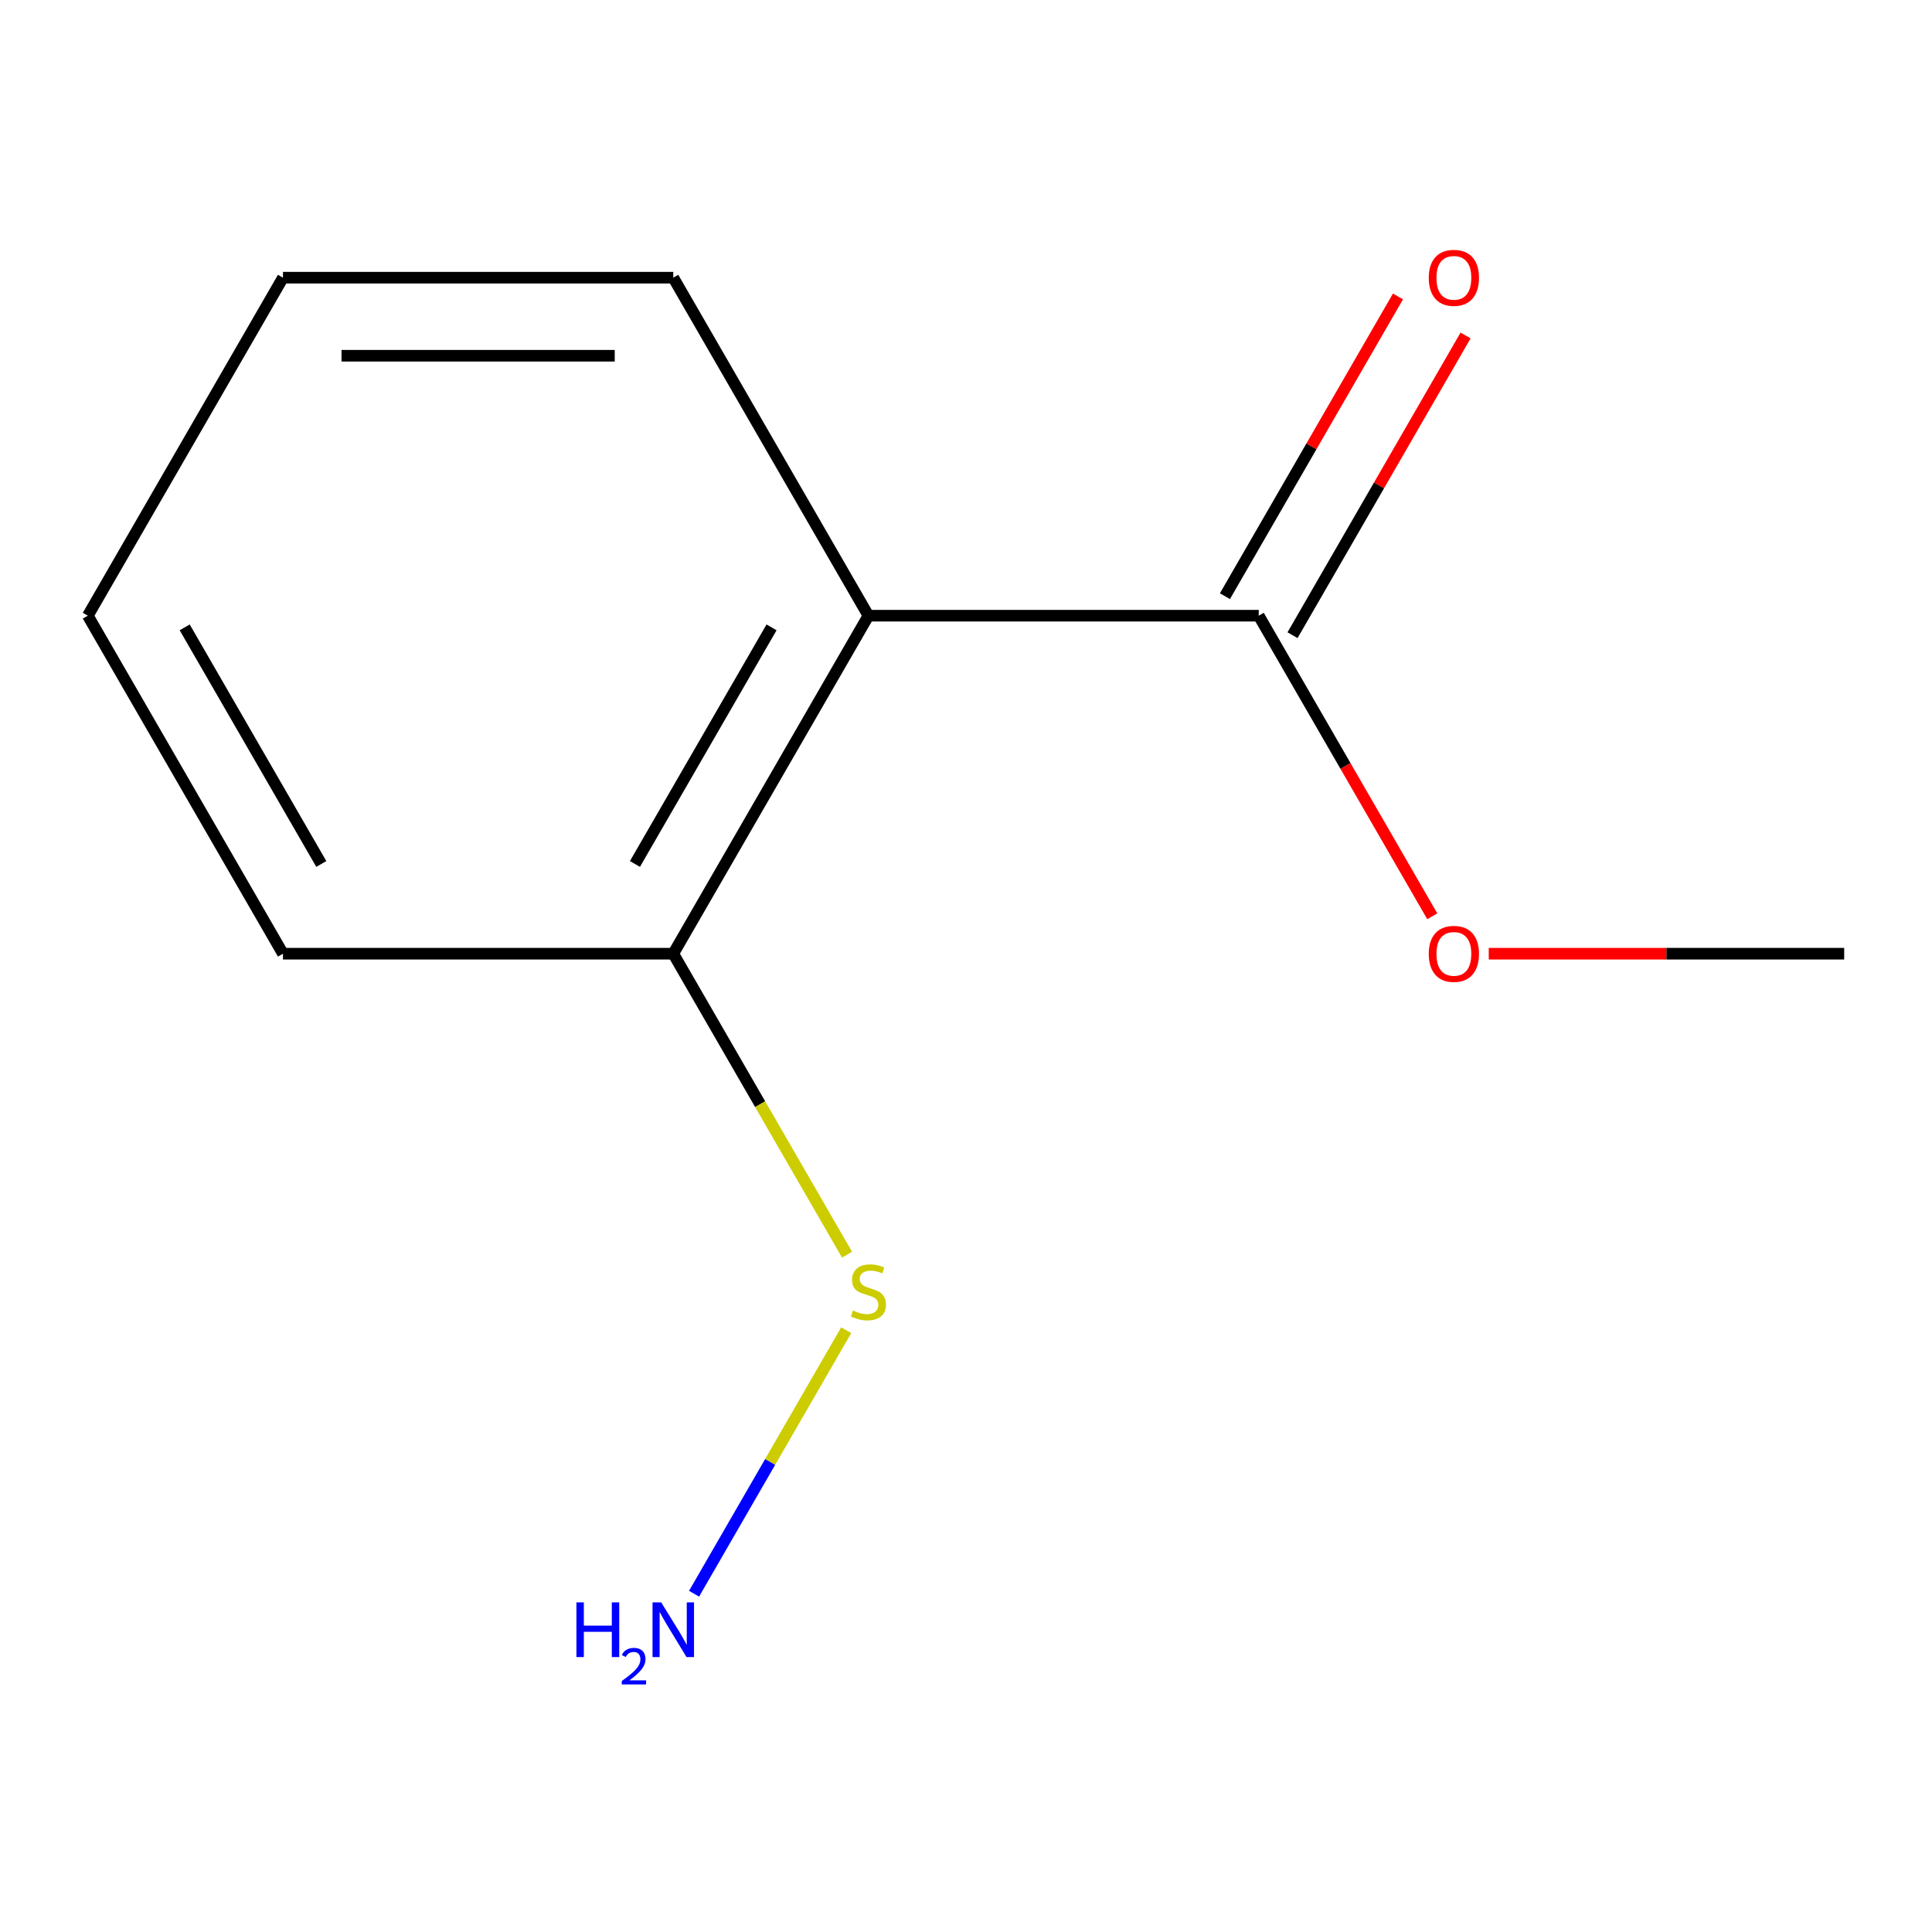 <?xml version='1.0' encoding='iso-8859-1'?>
<svg version='1.1' baseProfile='full'
              xmlns='http://www.w3.org/2000/svg'
                      xmlns:rdkit='http://www.rdkit.org/xml'
                      xmlns:xlink='http://www.w3.org/1999/xlink'
                  xml:space='preserve'
width='1000px' height='1000px' viewBox='0 0 1000 1000'>
<!-- END OF HEADER -->
<rect style='opacity:1.0;fill:#FFFFFF;stroke:none' width='1000' height='1000' x='0' y='0'> </rect>
<path class='bond-0' d='M 449.495,318.682 L 651.515,318.682' style='fill:none;fill-rule:evenodd;stroke:#000000;stroke-width:6px;stroke-linecap:butt;stroke-linejoin:miter;stroke-opacity:1' />
<path class='bond-1' d='M 449.495,318.682 L 348.485,493.636' style='fill:none;fill-rule:evenodd;stroke:#000000;stroke-width:6px;stroke-linecap:butt;stroke-linejoin:miter;stroke-opacity:1' />
<path class='bond-1' d='M 399.353,324.723 L 328.645,447.191' style='fill:none;fill-rule:evenodd;stroke:#000000;stroke-width:6px;stroke-linecap:butt;stroke-linejoin:miter;stroke-opacity:1' />
<path class='bond-6' d='M 449.495,318.682 L 348.485,143.727' style='fill:none;fill-rule:evenodd;stroke:#000000;stroke-width:6px;stroke-linecap:butt;stroke-linejoin:miter;stroke-opacity:1' />
<path class='bond-2' d='M 669.011,328.783 L 713.797,251.211' style='fill:none;fill-rule:evenodd;stroke:#000000;stroke-width:6px;stroke-linecap:butt;stroke-linejoin:miter;stroke-opacity:1' />
<path class='bond-2' d='M 713.797,251.211 L 758.583,173.639' style='fill:none;fill-rule:evenodd;stroke:#FF0000;stroke-width:6px;stroke-linecap:butt;stroke-linejoin:miter;stroke-opacity:1' />
<path class='bond-2' d='M 634.02,308.581 L 678.806,231.009' style='fill:none;fill-rule:evenodd;stroke:#000000;stroke-width:6px;stroke-linecap:butt;stroke-linejoin:miter;stroke-opacity:1' />
<path class='bond-2' d='M 678.806,231.009 L 723.592,153.437' style='fill:none;fill-rule:evenodd;stroke:#FF0000;stroke-width:6px;stroke-linecap:butt;stroke-linejoin:miter;stroke-opacity:1' />
<path class='bond-4' d='M 651.515,318.682 L 696.428,396.474' style='fill:none;fill-rule:evenodd;stroke:#000000;stroke-width:6px;stroke-linecap:butt;stroke-linejoin:miter;stroke-opacity:1' />
<path class='bond-4' d='M 696.428,396.474 L 741.342,474.266' style='fill:none;fill-rule:evenodd;stroke:#FF0000;stroke-width:6px;stroke-linecap:butt;stroke-linejoin:miter;stroke-opacity:1' />
<path class='bond-3' d='M 348.485,493.636 L 393.456,571.528' style='fill:none;fill-rule:evenodd;stroke:#000000;stroke-width:6px;stroke-linecap:butt;stroke-linejoin:miter;stroke-opacity:1' />
<path class='bond-3' d='M 393.456,571.528 L 438.427,649.42' style='fill:none;fill-rule:evenodd;stroke:#CCCC00;stroke-width:6px;stroke-linecap:butt;stroke-linejoin:miter;stroke-opacity:1' />
<path class='bond-7' d='M 348.485,493.636 L 146.465,493.636' style='fill:none;fill-rule:evenodd;stroke:#000000;stroke-width:6px;stroke-linecap:butt;stroke-linejoin:miter;stroke-opacity:1' />
<path class='bond-5' d='M 437.988,688.521 L 398.616,756.716' style='fill:none;fill-rule:evenodd;stroke:#CCCC00;stroke-width:6px;stroke-linecap:butt;stroke-linejoin:miter;stroke-opacity:1' />
<path class='bond-5' d='M 398.616,756.716 L 359.244,824.91' style='fill:none;fill-rule:evenodd;stroke:#0000FF;stroke-width:6px;stroke-linecap:butt;stroke-linejoin:miter;stroke-opacity:1' />
<path class='bond-8' d='M 770.576,493.636 L 862.561,493.636' style='fill:none;fill-rule:evenodd;stroke:#FF0000;stroke-width:6px;stroke-linecap:butt;stroke-linejoin:miter;stroke-opacity:1' />
<path class='bond-8' d='M 862.561,493.636 L 954.545,493.636' style='fill:none;fill-rule:evenodd;stroke:#000000;stroke-width:6px;stroke-linecap:butt;stroke-linejoin:miter;stroke-opacity:1' />
<path class='bond-9' d='M 348.485,143.727 L 146.465,143.727' style='fill:none;fill-rule:evenodd;stroke:#000000;stroke-width:6px;stroke-linecap:butt;stroke-linejoin:miter;stroke-opacity:1' />
<path class='bond-9' d='M 318.182,184.131 L 176.768,184.131' style='fill:none;fill-rule:evenodd;stroke:#000000;stroke-width:6px;stroke-linecap:butt;stroke-linejoin:miter;stroke-opacity:1' />
<path class='bond-11' d='M 146.465,493.636 L 45.455,318.682' style='fill:none;fill-rule:evenodd;stroke:#000000;stroke-width:6px;stroke-linecap:butt;stroke-linejoin:miter;stroke-opacity:1' />
<path class='bond-11' d='M 166.304,447.191 L 95.597,324.723' style='fill:none;fill-rule:evenodd;stroke:#000000;stroke-width:6px;stroke-linecap:butt;stroke-linejoin:miter;stroke-opacity:1' />
<path class='bond-10' d='M 146.465,143.727 L 45.455,318.682' style='fill:none;fill-rule:evenodd;stroke:#000000;stroke-width:6px;stroke-linecap:butt;stroke-linejoin:miter;stroke-opacity:1' />
<path  class='atom-3' d='M 739.525 143.807
Q 739.525 137.007, 742.885 133.207
Q 746.245 129.407, 752.525 129.407
Q 758.805 129.407, 762.165 133.207
Q 765.525 137.007, 765.525 143.807
Q 765.525 150.687, 762.125 154.607
Q 758.725 158.487, 752.525 158.487
Q 746.285 158.487, 742.885 154.607
Q 739.525 150.727, 739.525 143.807
M 752.525 155.287
Q 756.845 155.287, 759.165 152.407
Q 761.525 149.487, 761.525 143.807
Q 761.525 138.247, 759.165 135.447
Q 756.845 132.607, 752.525 132.607
Q 748.205 132.607, 745.845 135.407
Q 743.525 138.207, 743.525 143.807
Q 743.525 149.527, 745.845 152.407
Q 748.205 155.287, 752.525 155.287
' fill='#FF0000'/>
<path  class='atom-4' d='M 441.495 678.311
Q 441.815 678.431, 443.135 678.991
Q 444.455 679.551, 445.895 679.911
Q 447.375 680.231, 448.815 680.231
Q 451.495 680.231, 453.055 678.951
Q 454.615 677.631, 454.615 675.351
Q 454.615 673.791, 453.815 672.831
Q 453.055 671.871, 451.855 671.351
Q 450.655 670.831, 448.655 670.231
Q 446.135 669.471, 444.615 668.751
Q 443.135 668.031, 442.055 666.511
Q 441.015 664.991, 441.015 662.431
Q 441.015 658.871, 443.415 656.671
Q 445.855 654.471, 450.655 654.471
Q 453.935 654.471, 457.655 656.031
L 456.735 659.111
Q 453.335 657.711, 450.775 657.711
Q 448.015 657.711, 446.495 658.871
Q 444.975 659.991, 445.015 661.951
Q 445.015 663.471, 445.775 664.391
Q 446.575 665.311, 447.695 665.831
Q 448.855 666.351, 450.775 666.951
Q 453.335 667.751, 454.855 668.551
Q 456.375 669.351, 457.455 670.991
Q 458.575 672.591, 458.575 675.351
Q 458.575 679.271, 455.935 681.391
Q 453.335 683.471, 448.975 683.471
Q 446.455 683.471, 444.535 682.911
Q 442.655 682.391, 440.415 681.471
L 441.495 678.311
' fill='#CCCC00'/>
<path  class='atom-5' d='M 739.525 493.716
Q 739.525 486.916, 742.885 483.116
Q 746.245 479.316, 752.525 479.316
Q 758.805 479.316, 762.165 483.116
Q 765.525 486.916, 765.525 493.716
Q 765.525 500.596, 762.125 504.516
Q 758.725 508.396, 752.525 508.396
Q 746.285 508.396, 742.885 504.516
Q 739.525 500.636, 739.525 493.716
M 752.525 505.196
Q 756.845 505.196, 759.165 502.316
Q 761.525 499.396, 761.525 493.716
Q 761.525 488.156, 759.165 485.356
Q 756.845 482.516, 752.525 482.516
Q 748.205 482.516, 745.845 485.316
Q 743.525 488.116, 743.525 493.716
Q 743.525 499.436, 745.845 502.316
Q 748.205 505.196, 752.525 505.196
' fill='#FF0000'/>
<path  class='atom-6' d='M 298.352 829.386
L 302.192 829.386
L 302.192 841.426
L 316.672 841.426
L 316.672 829.386
L 320.512 829.386
L 320.512 857.706
L 316.672 857.706
L 316.672 844.626
L 302.192 844.626
L 302.192 857.706
L 298.352 857.706
L 298.352 829.386
' fill='#0000FF'/>
<path  class='atom-6' d='M 321.885 856.712
Q 322.571 854.943, 324.208 853.966
Q 325.845 852.963, 328.115 852.963
Q 330.94 852.963, 332.524 854.494
Q 334.108 856.026, 334.108 858.745
Q 334.108 861.517, 332.049 864.104
Q 330.016 866.691, 325.792 869.754
L 334.425 869.754
L 334.425 871.866
L 321.832 871.866
L 321.832 870.097
Q 325.317 867.615, 327.376 865.767
Q 329.462 863.919, 330.465 862.256
Q 331.468 860.593, 331.468 858.877
Q 331.468 857.082, 330.57 856.078
Q 329.673 855.075, 328.115 855.075
Q 326.61 855.075, 325.607 855.682
Q 324.604 856.29, 323.891 857.636
L 321.885 856.712
' fill='#0000FF'/>
<path  class='atom-6' d='M 342.225 829.386
L 351.505 844.386
Q 352.425 845.866, 353.905 848.546
Q 355.385 851.226, 355.465 851.386
L 355.465 829.386
L 359.225 829.386
L 359.225 857.706
L 355.345 857.706
L 345.385 841.306
Q 344.225 839.386, 342.985 837.186
Q 341.785 834.986, 341.425 834.306
L 341.425 857.706
L 337.745 857.706
L 337.745 829.386
L 342.225 829.386
' fill='#0000FF'/>
</svg>
